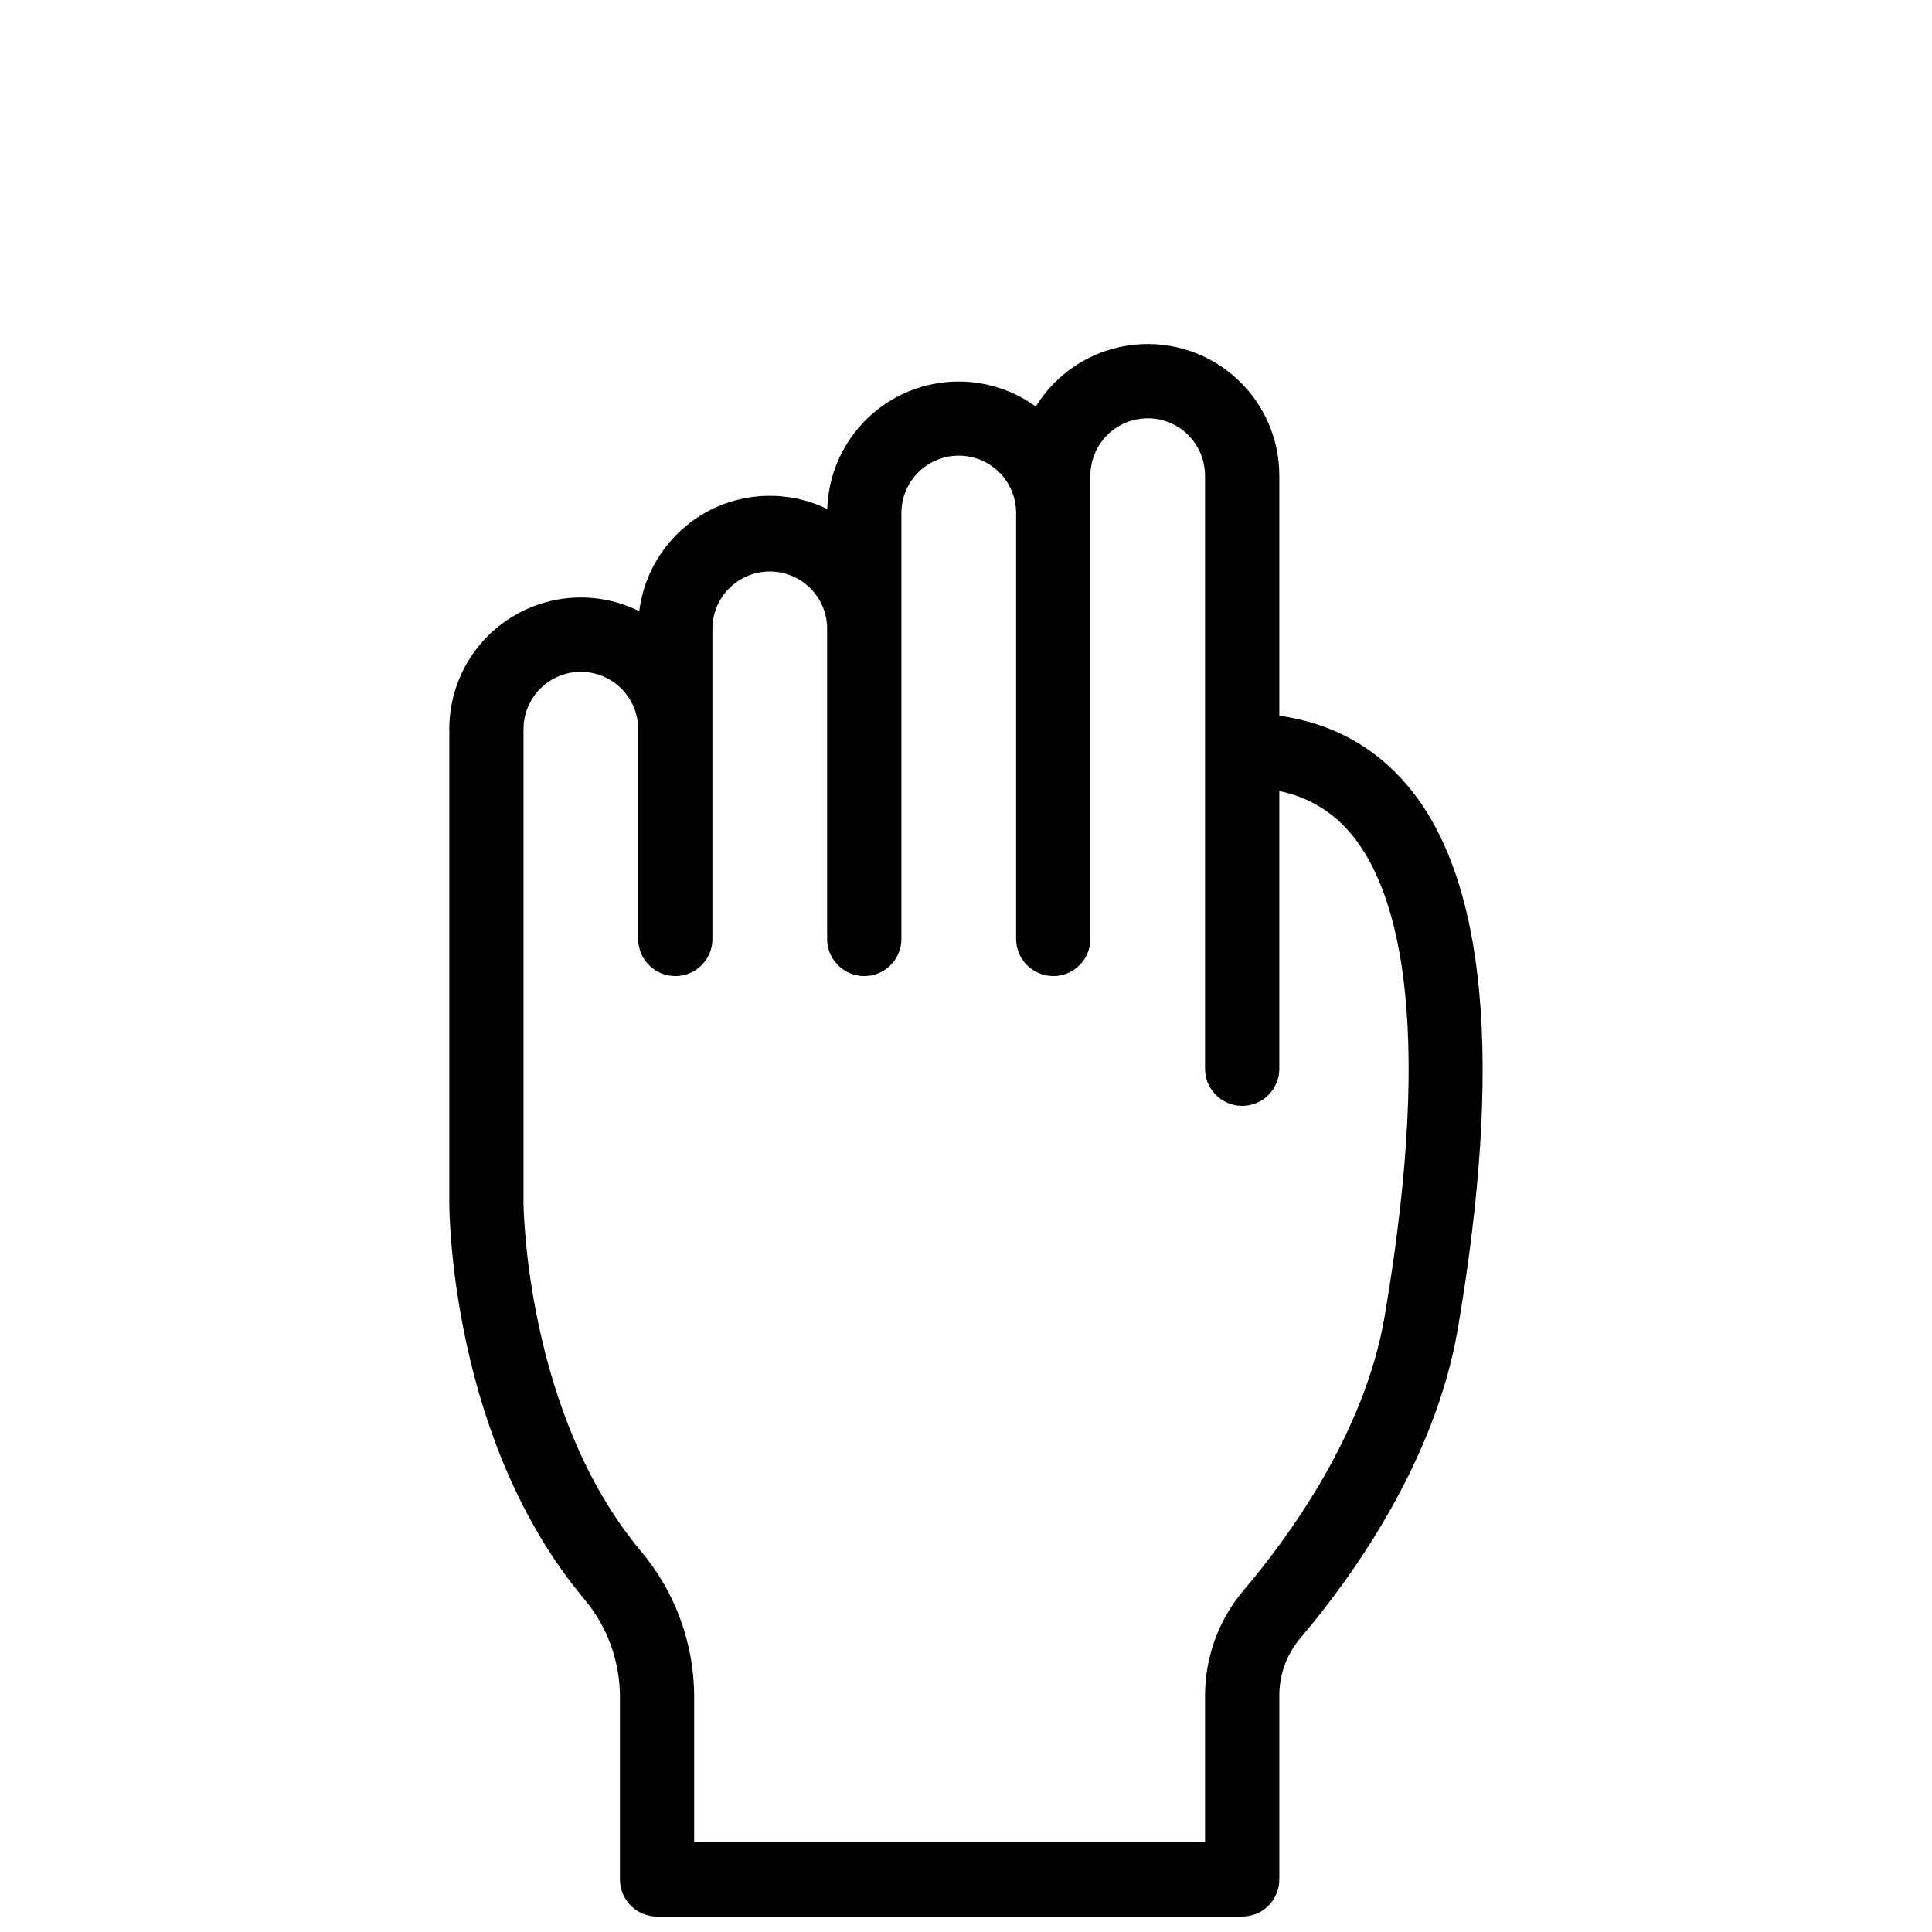 <?xml version="1.0" encoding="UTF-8"?>
<!-- Uploaded to: SVG Repo, www.svgrepo.com, Generator: SVG Repo Mixer Tools -->
<svg width="800px" height="800px" version="1.1" viewBox="144 144 512 512" xmlns="http://www.w3.org/2000/svg">
 <defs>
  <clipPath id="a">
   <path d="m263 235h274v416.9h-274z"/>
  </clipPath>
 </defs>
 <g clip-path="url(#a)">
  <path d="m517 352.18c-8.758-10.363-20.152-16.562-33.969-18.508v-63.625c0.008-10.191-4.445-19.875-12.188-26.504-7.742-6.625-17.992-9.535-28.062-7.961-10.066 1.574-18.941 7.477-24.289 16.152-6.871-4.977-15.32-7.273-23.762-6.465-8.441 0.812-16.301 4.672-22.102 10.863-5.797 6.188-9.141 14.281-9.398 22.758-10.121-4.91-21.988-4.637-31.871 0.734-9.883 5.371-16.566 15.184-17.949 26.348-10.809-5.363-23.621-4.754-33.871 1.609s-16.48 17.574-16.469 29.641v125.54c0 2.547 0.402 62.859 35.789 105.04h-0.004c6.074 7.231 9.414 16.367 9.438 25.809v48.453c0 2.609 1.035 5.113 2.883 6.957 1.844 1.848 4.348 2.883 6.957 2.883h155.06c2.609 0 5.113-1.035 6.961-2.883 1.844-1.844 2.879-4.348 2.879-6.957v-48.719c-0.004-5.578 1.973-10.98 5.582-15.242 12.98-15.262 35.66-46.25 41.73-81.996 12.023-70.777 7.539-119.2-13.344-143.93zm-6.051 140.65c-5.293 31.133-25.664 58.824-37.332 72.551-6.629 7.812-10.266 17.723-10.266 27.965v38.879h-135.39v-38.613c-0.027-14.066-4.996-27.68-14.043-38.453-30.699-36.605-31.184-91.855-31.184-92.406v-125.53c0-5.426 2.894-10.441 7.598-13.156 4.699-2.715 10.492-2.715 15.191 0 4.703 2.715 7.598 7.731 7.598 13.156v55.605c0 5.434 4.406 9.84 9.84 9.84 5.434 0 9.84-4.406 9.84-9.84v-82.566c0.137-5.34 3.062-10.215 7.707-12.844 4.648-2.629 10.336-2.629 14.98 0 4.648 2.629 7.574 7.504 7.707 12.844v82.566c0 5.434 4.406 9.84 9.84 9.84 5.438 0 9.84-4.406 9.84-9.84v-112.88c0-5.43 2.898-10.449 7.602-13.164 4.707-2.715 10.5-2.715 15.203 0 4.707 2.715 7.602 7.734 7.602 13.164v112.88c0 5.434 4.406 9.84 9.84 9.84 5.438 0 9.84-4.406 9.84-9.84v-122.78c0-5.43 2.898-10.445 7.598-13.16 4.703-2.715 10.492-2.715 15.195 0 4.699 2.715 7.594 7.731 7.594 13.16v157.18c0 5.434 4.406 9.84 9.84 9.84 5.438 0 9.84-4.406 9.84-9.84v-73.574c7.41 1.457 14.098 5.418 18.934 11.219 11.66 13.812 22.691 47.23 8.984 127.96z"/>
 </g>
</svg>